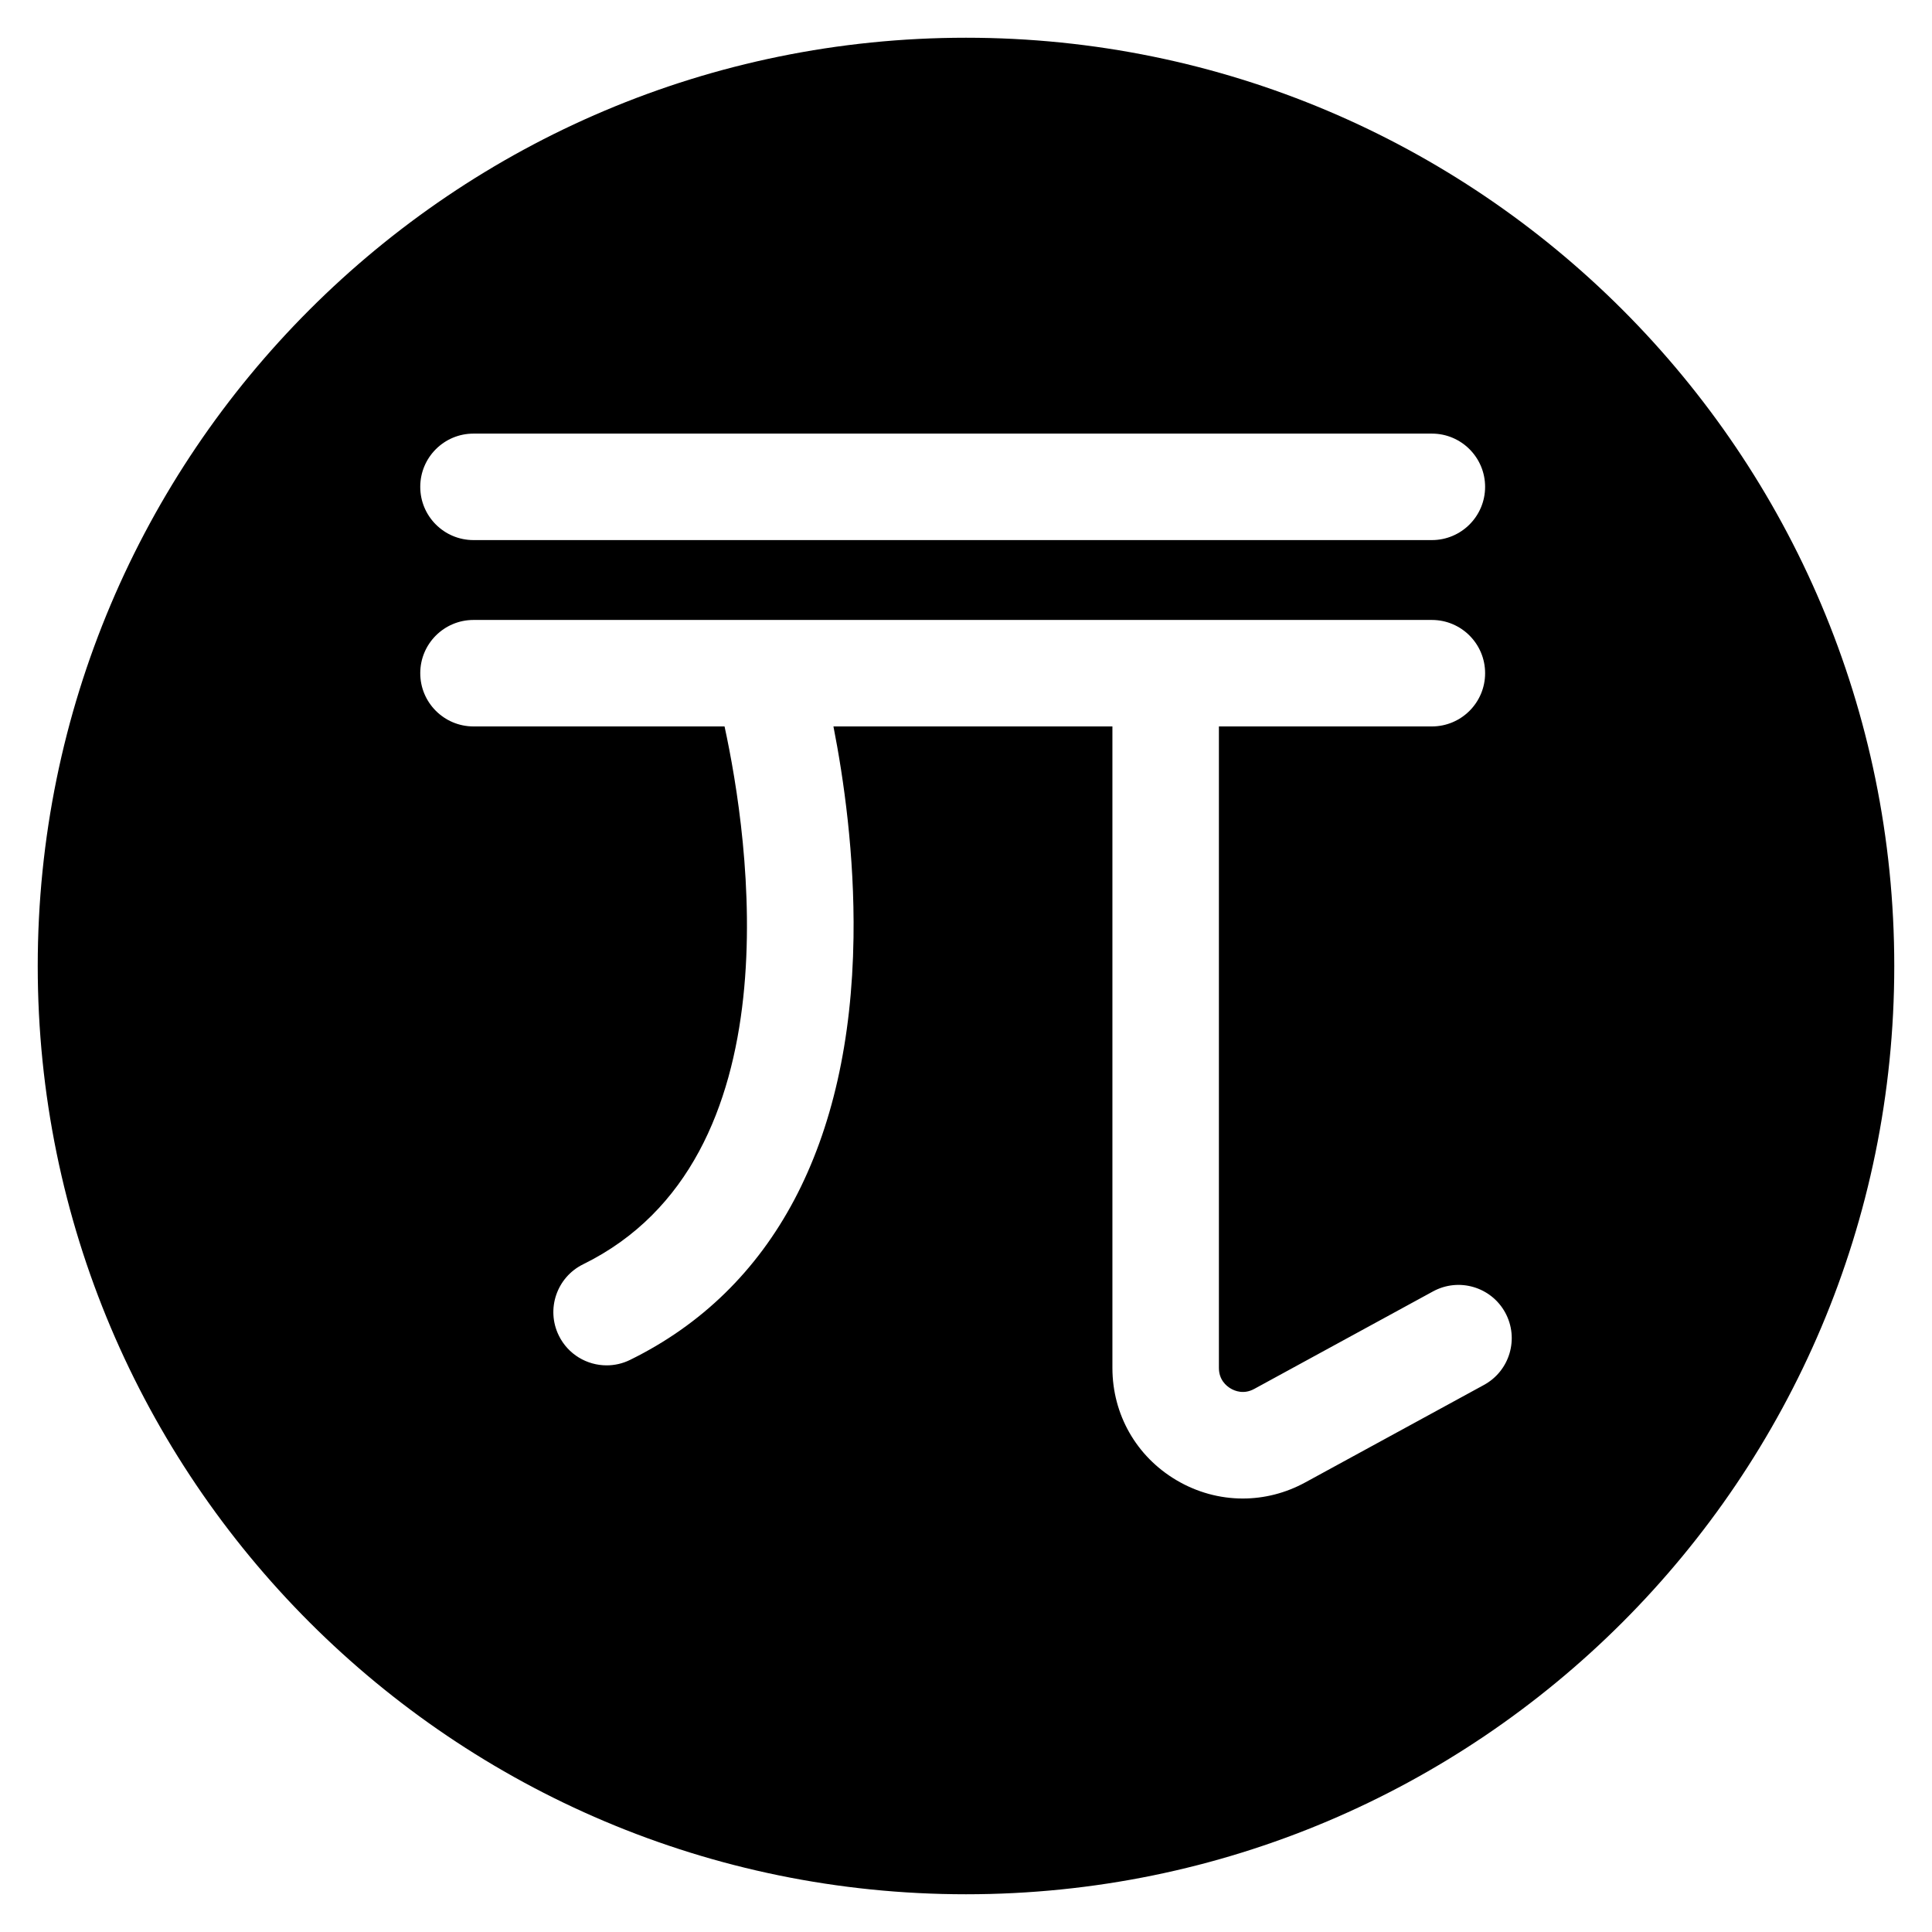 <?xml version="1.0" encoding="UTF-8"?>
<!-- Uploaded to: SVG Repo, www.svgrepo.com, Generator: SVG Repo Mixer Tools -->
<svg fill="#000000" width="800px" height="800px" version="1.1" viewBox="144 144 512 512" xmlns="http://www.w3.org/2000/svg">
 <path d="m400 154c-135.86 0-246 110.14-246 246 0 135.86 110.14 246 246 246 135.86 0 246-110.14 246-246 0.004-135.86-110.14-246-246-246zm-130.52 104.91h253.98c7.793 0 14.109 6.316 14.109 14.109s-6.316 14.109-14.109 14.109h-253.98c-7.793 0-14.109-6.316-14.109-14.109s6.316-14.109 14.109-14.109zm267.79 252.11-47.363 25.836c-5.219 2.848-10.895 4.266-16.559 4.266-6.078 0-12.145-1.633-17.629-4.887-10.594-6.289-16.918-17.395-16.918-29.715v-170.01h-73.93c2.699 13.742 5.633 33.961 5.32 55.934-0.77 54.582-21.246 93.289-59.211 111.94-2 0.984-4.121 1.449-6.211 1.449-5.211 0-10.223-2.898-12.676-7.894-3.434-6.992-0.551-15.449 6.441-18.887 56.789-27.898 43.883-113.07 37.48-142.54h-66.531c-7.793 0-14.109-6.316-14.109-14.109s6.316-14.109 14.109-14.109h253.98c7.793 0 14.109 6.316 14.109 14.109s-6.316 14.109-14.109 14.109h-56.438v170c0 3.141 1.945 4.762 3.102 5.449 1.16 0.688 3.512 1.617 6.269 0.113l47.367-25.836c6.84-3.731 15.414-1.211 19.145 5.629 3.727 6.848 1.207 15.422-5.637 19.152z"/>
</svg>